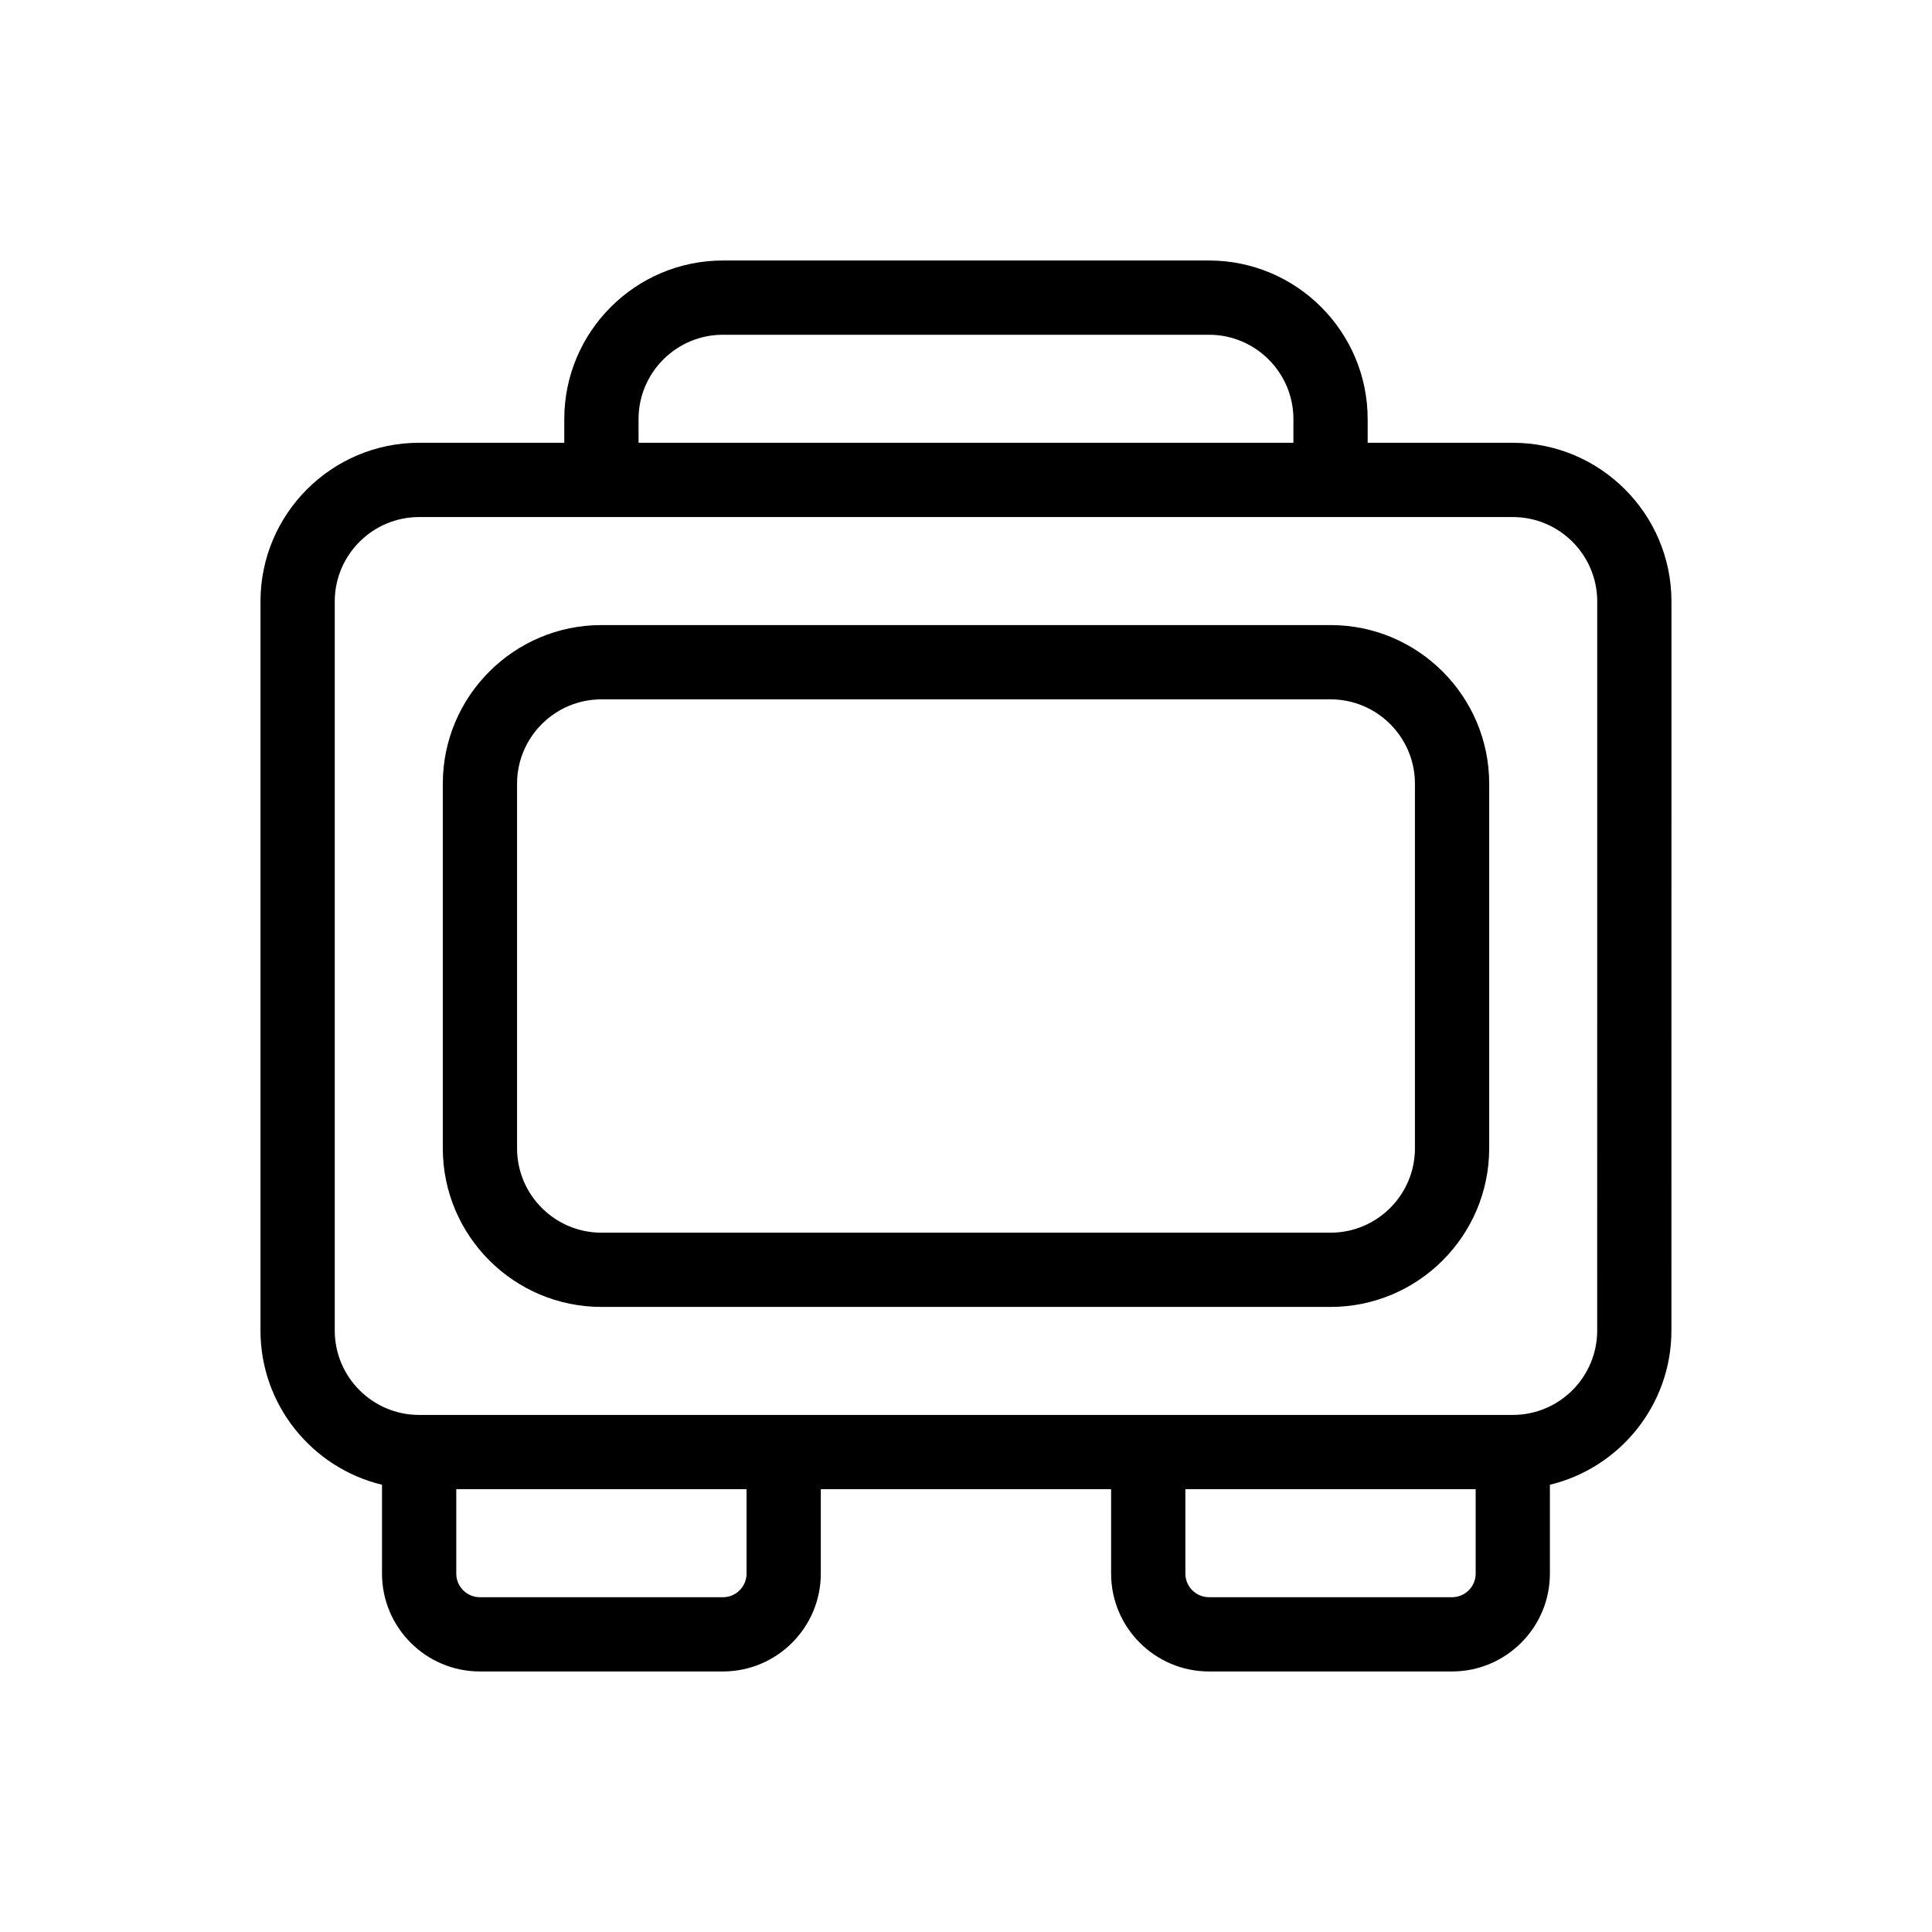 <?xml version="1.0" encoding="UTF-8"?>
<!-- Uploaded to: ICON Repo, www.svgrepo.com, Generator: ICON Repo Mixer Tools -->
<svg fill="#000000" width="800px" height="800px" version="1.1" viewBox="144 144 512 512" xmlns="http://www.w3.org/2000/svg">
 <g>
  <path d="m544.91 261.34h-38.465v-6.262c0-23.184-18.859-42.043-42.043-42.043h-128.82c-23.184 0-42.043 18.859-42.043 42.043v6.262h-38.465c-23.184 0-42.043 18.859-42.043 42.043v193.22c0 19.793 13.754 36.426 32.203 40.871v23.539c0 14.305 11.637 25.941 25.941 25.941h64.406c14.305 0 25.941-11.637 25.941-25.941v-22.363h76.93v22.363c0 14.305 11.637 25.941 25.941 25.941h64.406c14.305 0 25.941-11.637 25.941-25.941v-23.539c18.449-4.441 32.203-21.074 32.203-40.871l0.008-193.22c0-23.184-18.863-42.043-42.047-42.043zm-231.69-6.262c0-12.332 10.031-22.363 22.363-22.363h128.82c12.332 0 22.363 10.031 22.363 22.363v6.262h-173.54zm28.625 305.94c0 3.453-2.809 6.262-6.262 6.262h-64.406c-3.453 0-6.262-2.809-6.262-6.262v-22.363h76.93zm186.96 6.258h-64.406c-3.453 0-6.262-2.809-6.262-6.262v-22.363h76.93v22.363c0 3.453-2.809 6.262-6.262 6.262zm38.465-70.668c0 12.332-10.031 22.363-22.363 22.363h-289.83c-12.332 0-22.363-10.031-22.363-22.363v-193.22c0-12.332 10.031-22.363 22.363-22.363h289.84c12.332 0 22.363 10.031 22.363 22.363z"/>
  <path d="m496.61 309.65h-193.22c-23.184 0-42.043 18.859-42.043 42.043v96.613c0 23.184 18.859 42.043 42.043 42.043h193.22c23.184 0 42.043-18.859 42.043-42.043v-96.613c0-23.184-18.859-42.043-42.043-42.043zm22.363 138.66c0 12.332-10.031 22.363-22.363 22.363h-193.22c-12.332 0-22.363-10.031-22.363-22.363v-96.613c0-12.332 10.031-22.363 22.363-22.363h193.22c12.332 0 22.363 10.031 22.363 22.363z"/>
 </g>
</svg>